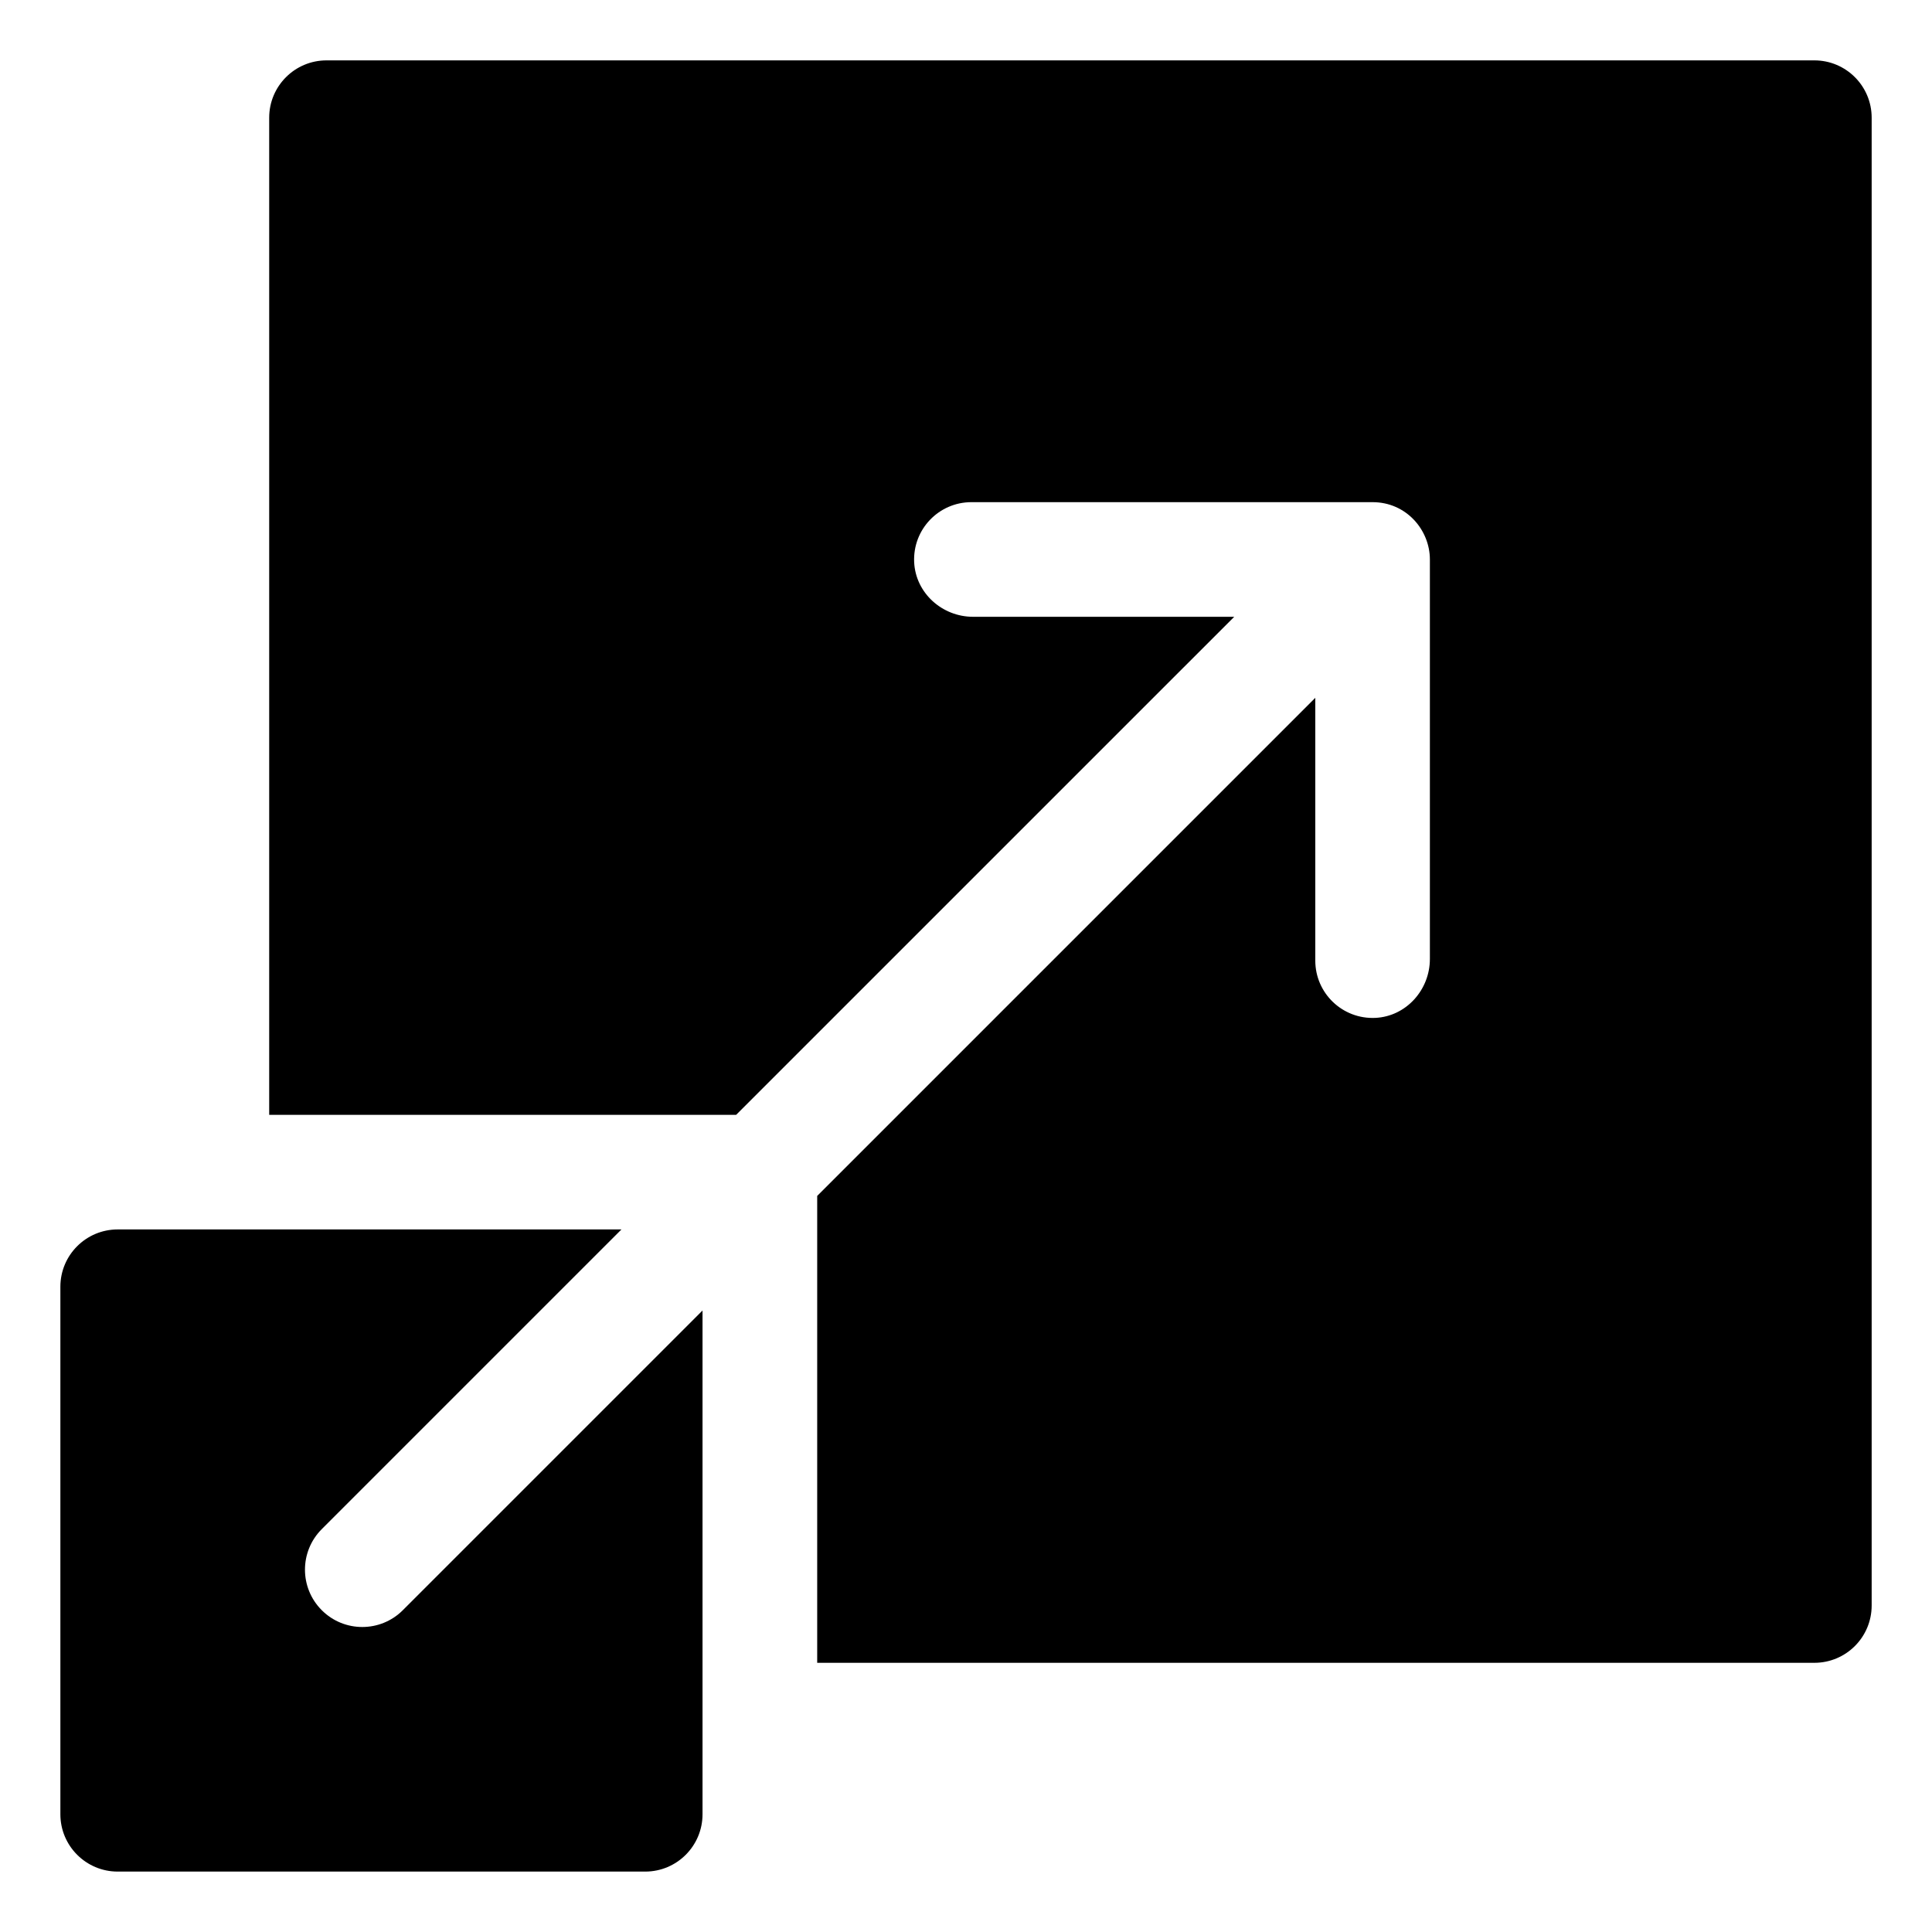 <svg width="48" height="48" viewBox="0 0 48 48" fill="none" xmlns="http://www.w3.org/2000/svg">
<path d="M45.077 1.5H8.113C7.326 1.5 6.688 2.138 6.688 2.924V27.698H18.289C29.824 16.163 27.36 18.626 30.664 15.324H24.175C23.408 15.324 22.748 14.734 22.712 13.967C22.675 13.15 23.325 12.476 24.135 12.476H34.101C34.942 12.476 35.525 13.17 35.525 13.9V23.826C35.525 24.592 34.937 25.252 34.171 25.289C33.353 25.327 32.678 24.676 32.678 23.866V17.337C29.375 20.641 31.839 18.177 20.303 29.712V41.312H45.077C45.864 41.312 46.501 40.675 46.501 39.888V2.924C46.501 2.137 45.863 1.5 45.077 1.5Z" fill="black"/>
<path d="M7.994 40.005C7.438 39.449 7.438 38.547 7.994 37.991L15.44 30.545H2.924C2.137 30.545 1.5 31.183 1.5 31.969V45.075C1.5 45.861 2.138 46.499 2.924 46.499H16.03C16.817 46.499 17.454 45.861 17.454 45.075V32.559L10.008 40.005C9.453 40.561 8.55 40.562 7.994 40.005Z" fill="black"/>
</svg>
